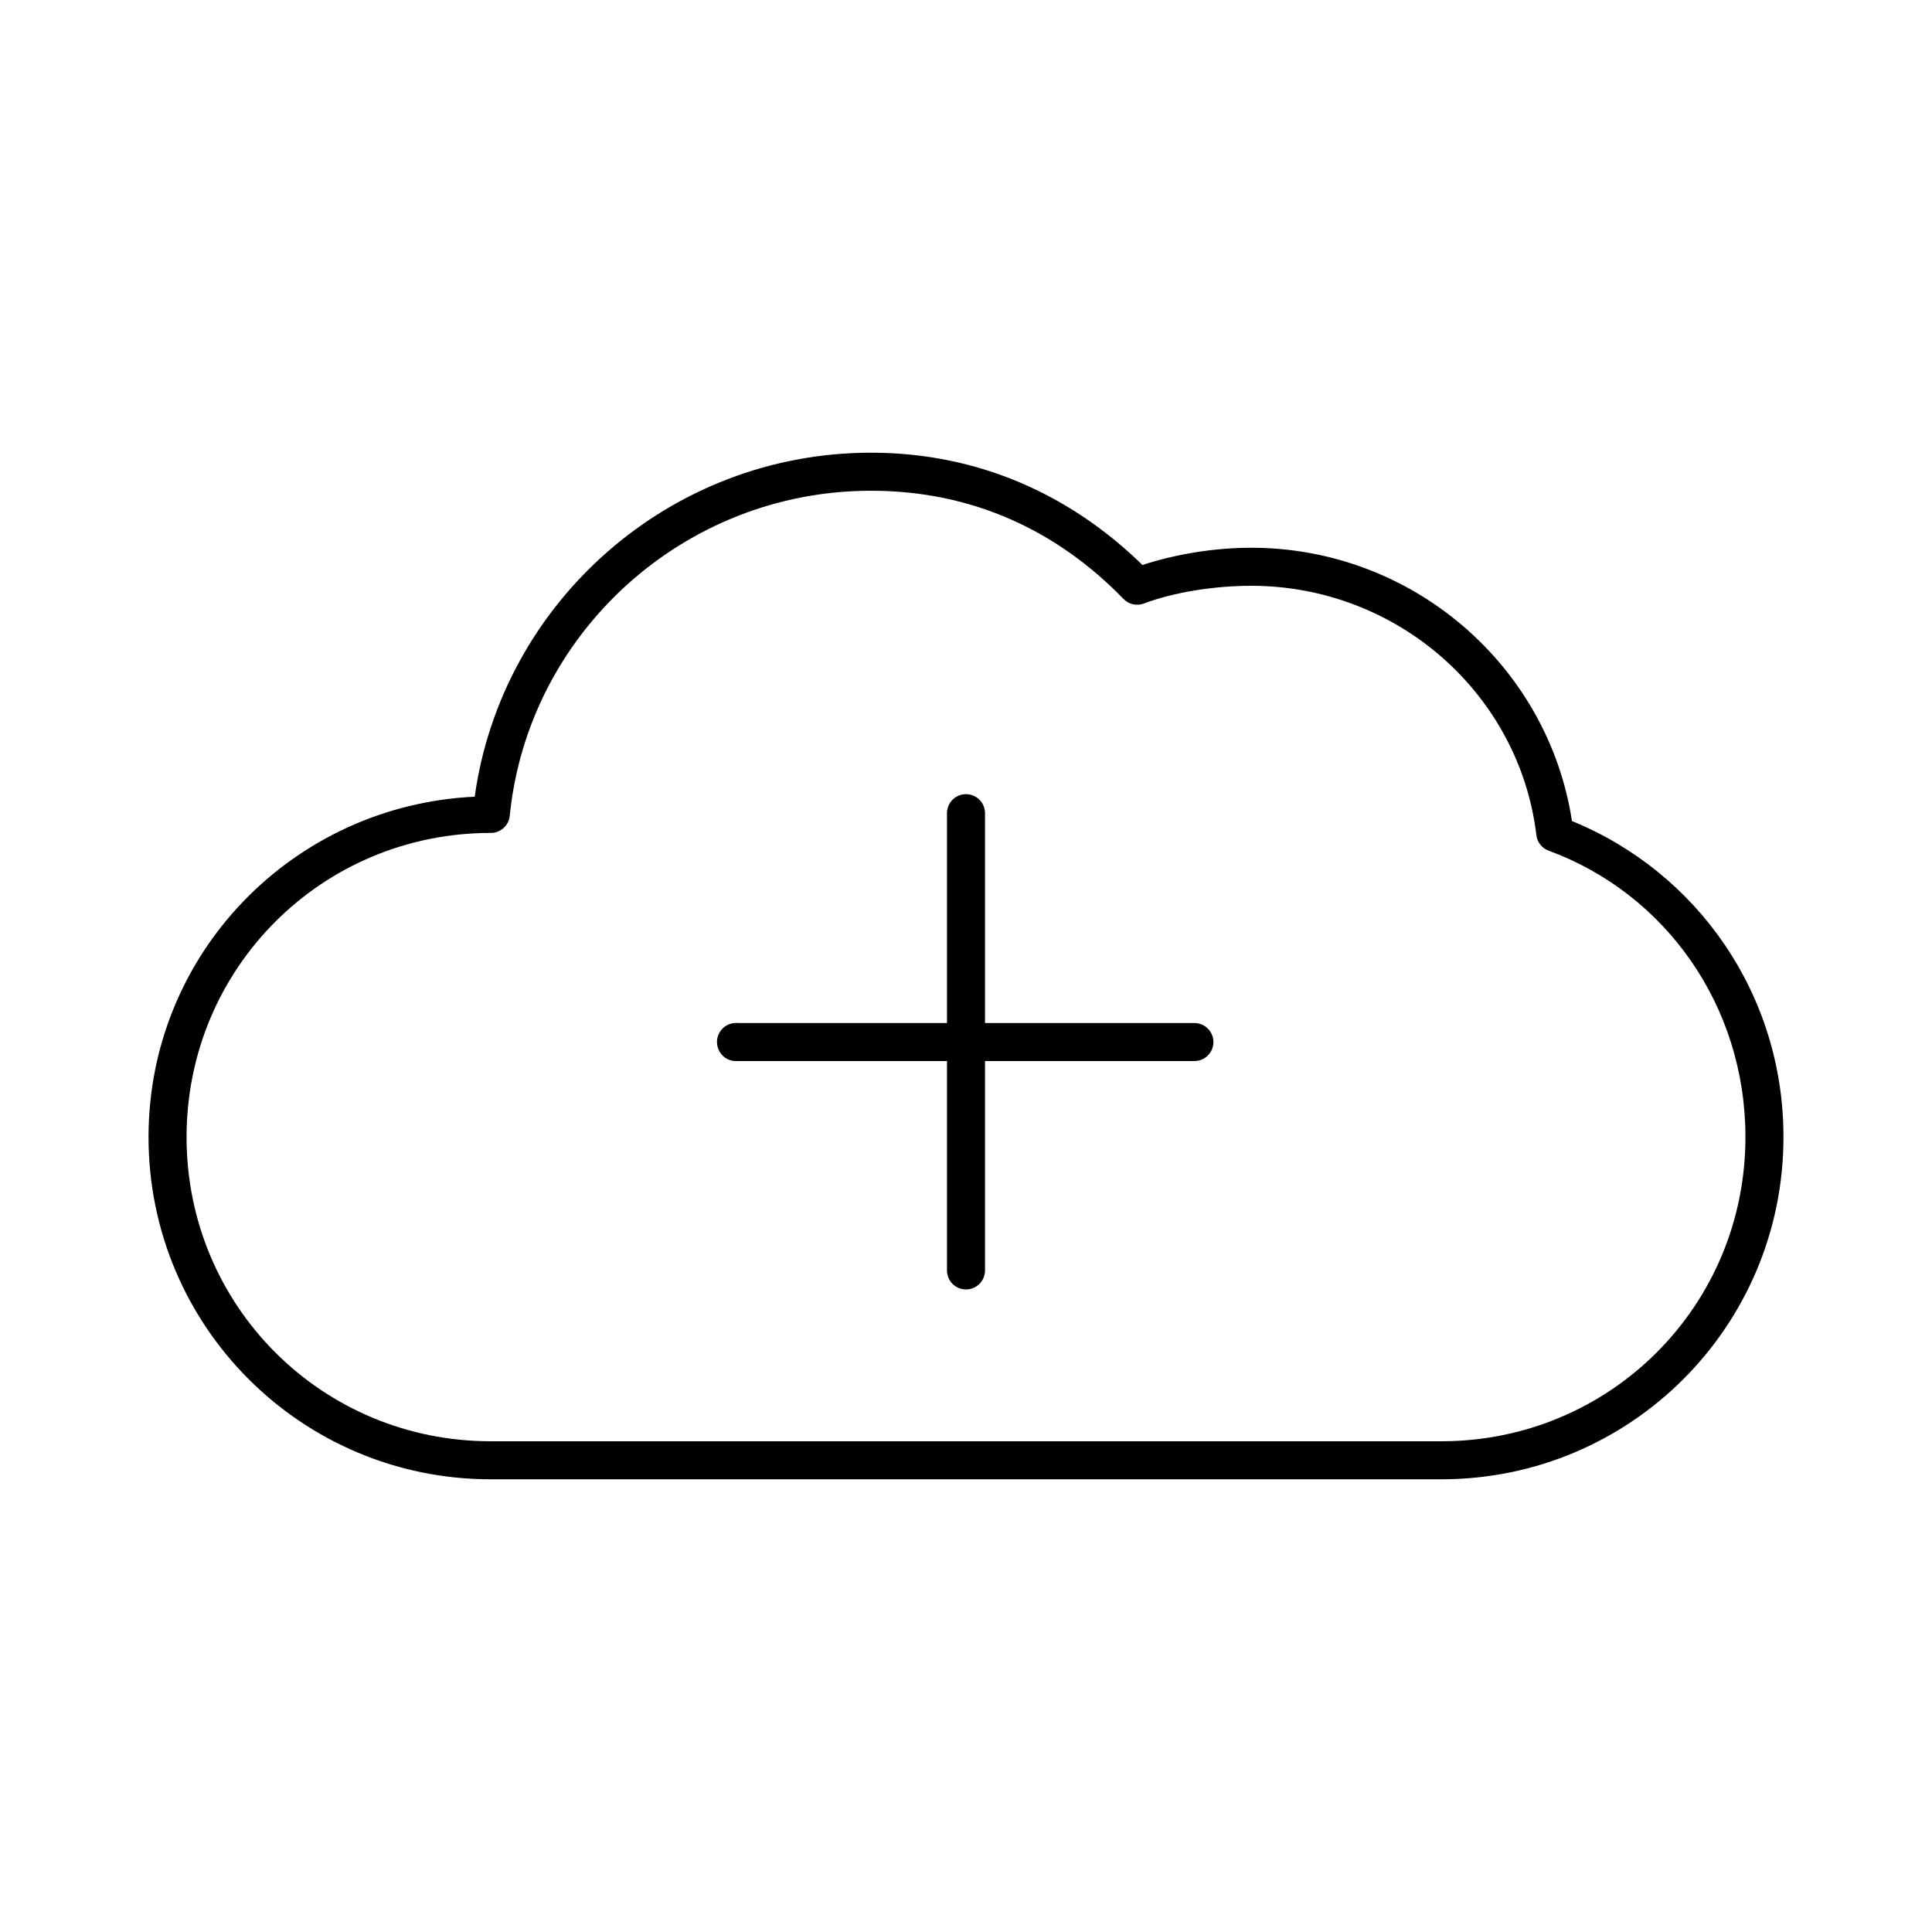 <?xml version="1.0" encoding="UTF-8"?>
<!-- Uploaded to: ICON Repo, www.iconrepo.com, Generator: ICON Repo Mixer Tools -->
<svg fill="#000000" width="800px" height="800px" version="1.1" viewBox="144 144 512 512" xmlns="http://www.w3.org/2000/svg">
 <path d="m374.81 263.97c-53.391 0-97.828 39.664-105.01 91.16-48.125 2.266-86.438 41.52-86.438 90.211 0 50.152 40.535 90.688 90.688 90.688h251.9c50.156 0 90.688-40.535 90.688-90.688 0-37.949-22.934-70.234-56.051-83.758-6.309-41.148-42.219-72.422-85.016-72.422-9.559 0-19.758 1.613-28.812 4.566-18.867-18.449-43.316-29.758-71.949-29.758zm0 10.078c26.996 0 49.422 10.656 66.91 28.652 1.379 1.445 3.477 1.938 5.356 1.262 8.082-3.07 18.977-4.723 28.496-4.723 38.695 0 71.035 28.621 75.57 65.965 0.191 1.938 1.477 3.594 3.309 4.25 30.766 11.297 52.109 40.938 52.109 75.887 0 44.746-35.863 80.609-80.609 80.609h-251.9c-44.746 0-80.609-35.863-80.609-80.609 0-44.742 35.863-80.609 80.609-80.609 2.606 0.012 4.793-1.969 5.039-4.562 4.828-48.32 46.055-86.121 95.723-86.121zm24.559 80.453c-2.594 0.324-4.508 2.582-4.406 5.195v55.418h-55.418c-0.316-0.031-0.633-0.031-0.945 0-2.785 0.262-4.828 2.727-4.566 5.512 0.262 2.781 2.727 4.824 5.512 4.562h55.418v55.422c-0.02 1.348 0.504 2.648 1.449 3.609 0.949 0.957 2.238 1.5 3.59 1.5 1.348 0 2.641-0.543 3.586-1.5 0.949-0.961 1.469-2.262 1.449-3.609v-55.422h55.422c1.348 0.02 2.648-0.5 3.606-1.449 0.961-0.945 1.504-2.238 1.504-3.586 0-1.352-0.543-2.641-1.504-3.59-0.957-0.945-2.258-1.469-3.606-1.449h-55.422v-55.418c0.059-1.48-0.535-2.91-1.629-3.914-1.09-1-2.566-1.469-4.039-1.281z"/>
</svg>